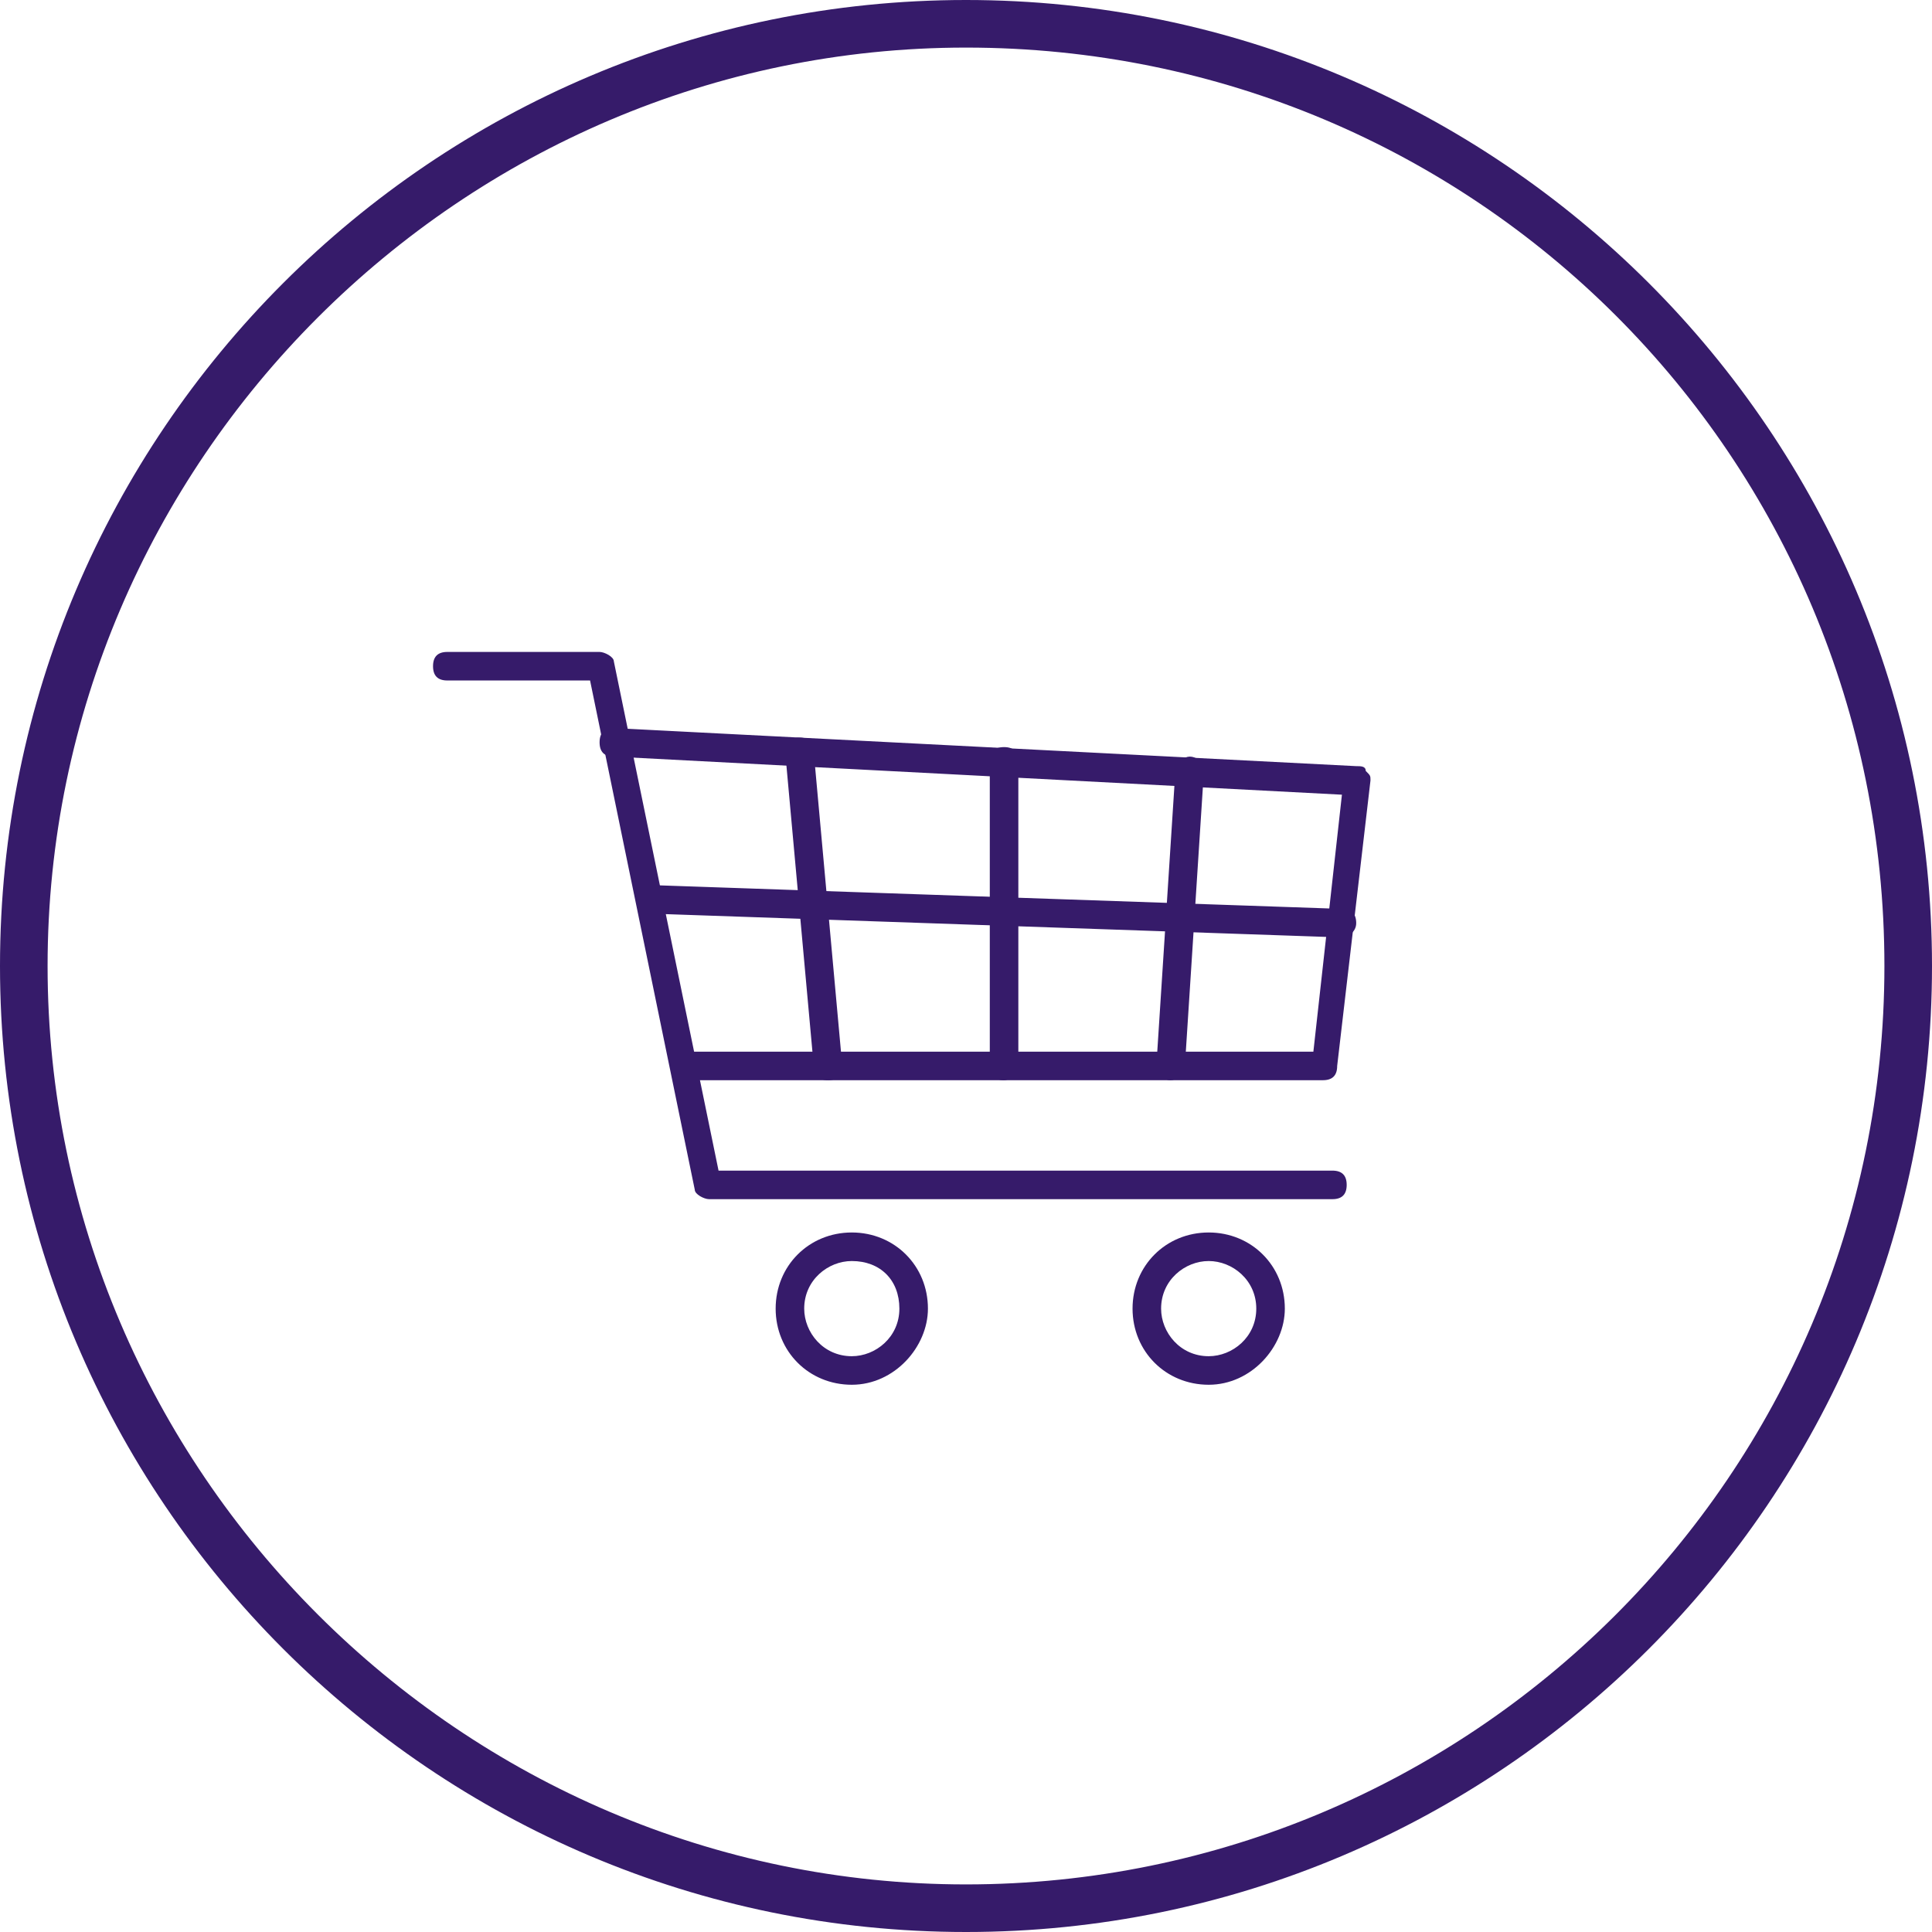 <?xml version="1.0" encoding="utf-8"?>
<!-- Generator: Adobe Illustrator 23.0.3, SVG Export Plug-In . SVG Version: 6.00 Build 0)  -->
<svg version="1.1" id="Ebene_1" xmlns="http://www.w3.org/2000/svg" xmlns:xlink="http://www.w3.org/1999/xlink" x="0px" y="0px"
	 viewBox="0 0 40.6 40.6" style="enable-background:new 0 0 40.6 40.6;" xml:space="preserve">
<style type="text/css">
	.st0{fill:#361B6A;}
</style>
<path class="st0" d="M20.3,40.6C9.1,40.6,0,31.5,0,20.3C0,9.1,9.1,0,20.3,0s20.3,9.1,20.3,20.3C40.6,31.5,31.5,40.6,20.3,40.6z
	 M20.3,1C9.7,1,1,9.7,1,20.3s8.7,19.3,19.3,19.3S39.6,31,39.6,20.3S31,1,20.3,1z"/>
<g>
	<g>
		<path class="st0" d="M17.9,29.1c-0.9,0-1.6-0.7-1.6-1.6c0-0.9,0.7-1.6,1.6-1.6c0.9,0,1.6,0.7,1.6,1.6
			C19.5,28.3,18.8,29.1,17.9,29.1z M17.9,26.5c-0.5,0-1,0.4-1,1c0,0.5,0.4,1,1,1c0.5,0,1-0.4,1-1C18.9,26.9,18.5,26.5,17.9,26.5z"/>
	</g>
	<g>
		<path class="st0" d="M25.4,29.1c-0.9,0-1.6-0.7-1.6-1.6c0-0.9,0.7-1.6,1.6-1.6c0.9,0,1.6,0.7,1.6,1.6C27,28.3,26.3,29.1,25.4,29.1
			z M25.4,26.5c-0.5,0-1,0.4-1,1c0,0.5,0.4,1,1,1c0.5,0,1-0.4,1-1C26.4,26.9,25.9,26.5,25.4,26.5z"/>
	</g>
	<g>
		<path class="st0" d="M28,25.2H14.9c-0.1,0-0.3-0.1-0.3-0.2l-2.2-10.7H9.4c-0.2,0-0.3-0.1-0.3-0.3c0-0.2,0.1-0.3,0.3-0.3h3.2
			c0.1,0,0.3,0.1,0.3,0.2l2.2,10.7H28c0.2,0,0.3,0.1,0.3,0.3C28.3,25.1,28.2,25.2,28,25.2z"/>
	</g>
	<g>
		<path class="st0" d="M27.8,22.7H14.4c-0.2,0-0.3-0.1-0.3-0.3c0-0.2,0.1-0.3,0.3-0.3h13.2l0.6-5.4l-15.3-0.8
			c-0.2,0-0.3-0.1-0.3-0.3c0-0.2,0.1-0.3,0.3-0.3l15.6,0.8c0.1,0,0.2,0,0.2,0.1c0.1,0.1,0.1,0.1,0.1,0.2l-0.7,6
			C28.1,22.6,28,22.7,27.8,22.7z"/>
	</g>
	<g>
		<path class="st0" d="M28.2,19.7C28.2,19.7,28.2,19.7,28.2,19.7l-14.5-0.5c-0.2,0-0.3-0.1-0.3-0.3c0-0.2,0.1-0.3,0.3-0.3l14.5,0.5
			c0.2,0,0.3,0.1,0.3,0.3C28.5,19.6,28.3,19.7,28.2,19.7z"/>
	</g>
	<g>
		<path class="st0" d="M17.4,22.7c-0.2,0-0.3-0.1-0.3-0.3l-0.6-6.6c0-0.2,0.1-0.3,0.3-0.3c0.2,0,0.3,0.1,0.3,0.3l0.6,6.6
			C17.7,22.6,17.6,22.7,17.4,22.7C17.4,22.7,17.4,22.7,17.4,22.7z"/>
	</g>
	<g>
		<path class="st0" d="M21.1,22.7c-0.2,0-0.3-0.1-0.3-0.3V16c0-0.2,0.1-0.3,0.3-0.3c0.2,0,0.3,0.1,0.3,0.3v6.4
			C21.4,22.6,21.2,22.7,21.1,22.7z"/>
	</g>
	<g>
		<path class="st0" d="M24.6,22.7C24.6,22.7,24.6,22.7,24.6,22.7c-0.2,0-0.3-0.2-0.3-0.3l0.4-6.2c0-0.2,0.2-0.3,0.3-0.3
			c0.2,0,0.3,0.2,0.3,0.3l-0.4,6.2C24.9,22.6,24.7,22.7,24.6,22.7z"/>
	</g>
</g>
</svg>
